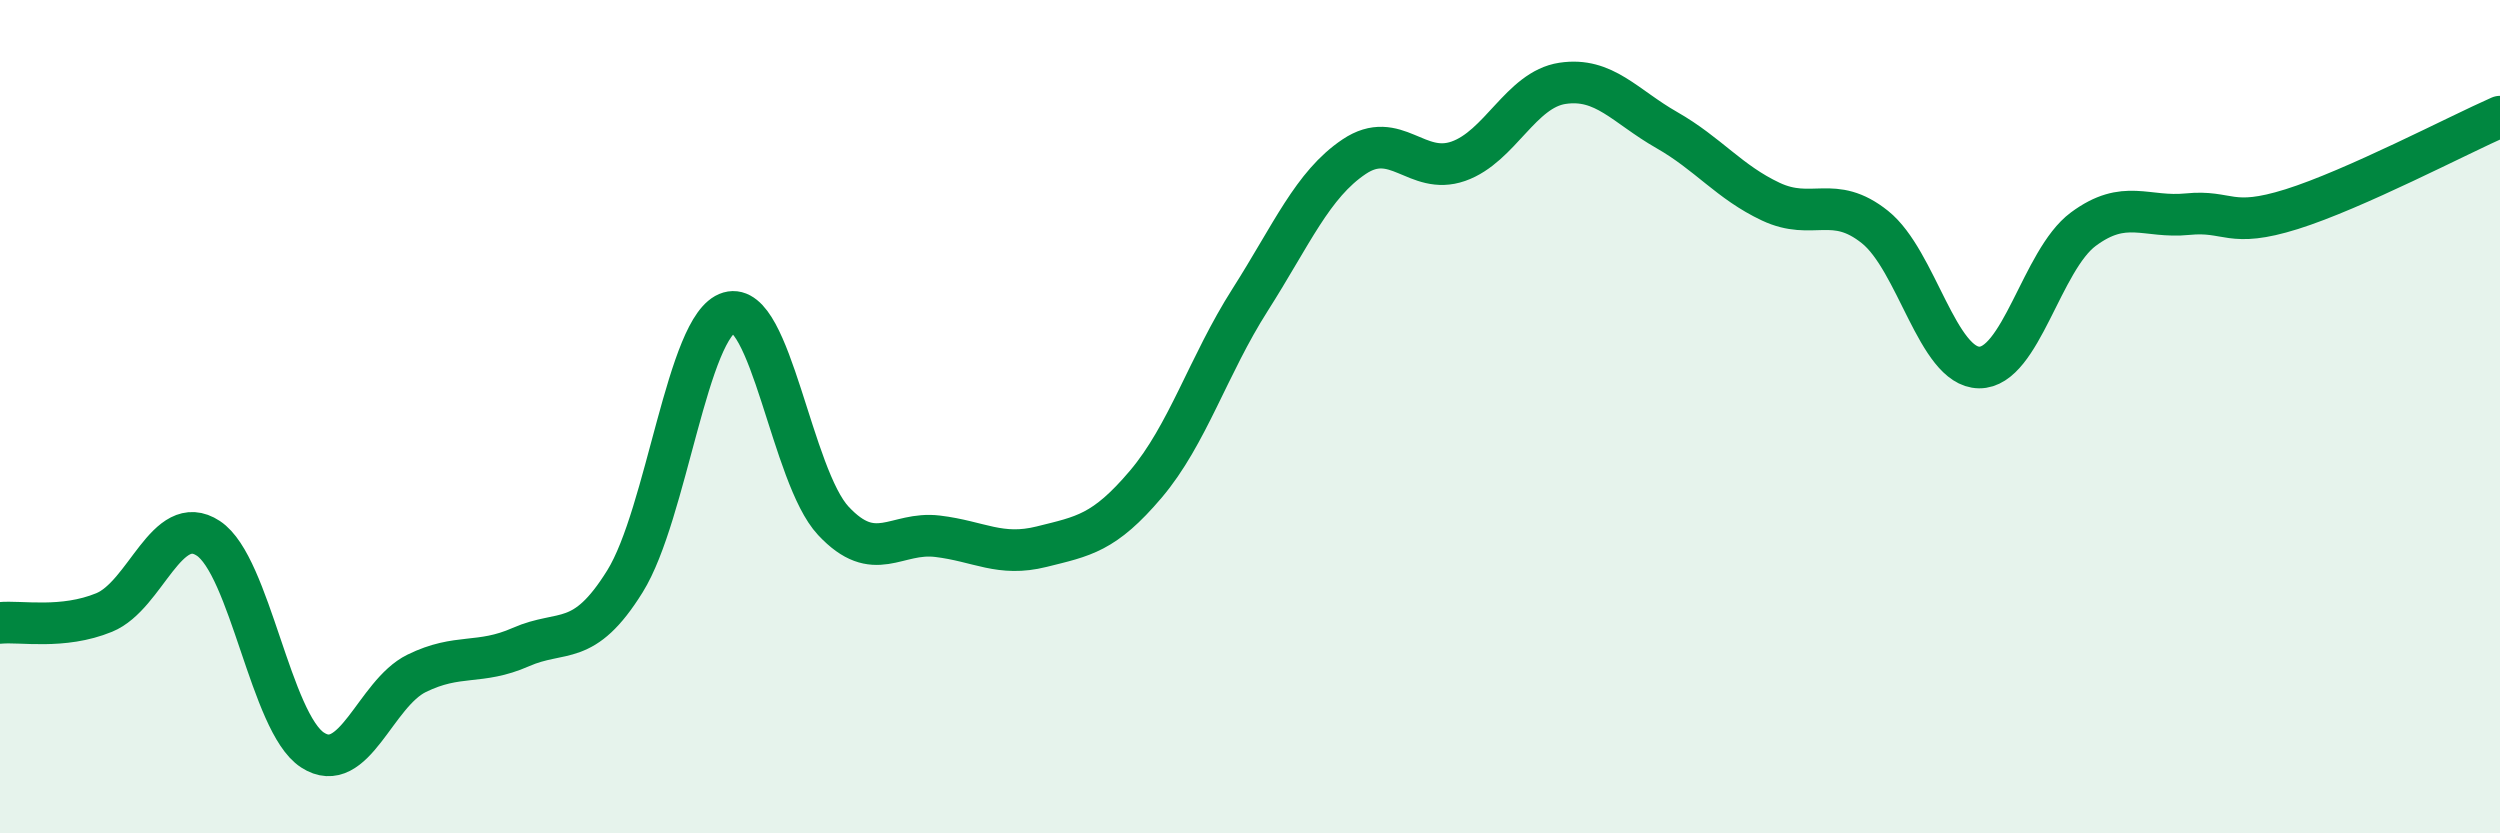 
    <svg width="60" height="20" viewBox="0 0 60 20" xmlns="http://www.w3.org/2000/svg">
      <path
        d="M 0,14.95 C 0.5,14.9 1.5,15.11 2.5,14.7 C 3.5,14.29 4,12.26 5,12.92 C 6,13.58 6.5,17.35 7.5,18 C 8.5,18.65 9,16.65 10,16.16 C 11,15.67 11.5,15.97 12.5,15.53 C 13.5,15.09 14,15.56 15,13.95 C 16,12.34 16.5,7.79 17.5,7.5 C 18.5,7.21 19,11.43 20,12.5 C 21,13.57 21.5,12.75 22.5,12.87 C 23.5,12.99 24,13.37 25,13.12 C 26,12.87 26.5,12.8 27.5,11.62 C 28.5,10.44 29,8.77 30,7.2 C 31,5.63 31.5,4.43 32.5,3.76 C 33.5,3.09 34,4.22 35,3.87 C 36,3.52 36.5,2.15 37.5,2 C 38.5,1.85 39,2.55 40,3.12 C 41,3.69 41.5,4.37 42.5,4.84 C 43.5,5.31 44,4.65 45,5.45 C 46,6.25 46.5,8.81 47.5,8.82 C 48.5,8.83 49,6.24 50,5.5 C 51,4.76 51.5,5.24 52.5,5.14 C 53.5,5.04 53.5,5.49 55,5.02 C 56.5,4.55 59,3.24 60,2.8L60 20L0 20Z"
        fill="#008740"
        opacity="0.1"
        stroke-linecap="round"
        stroke-linejoin="round"
      />
      <path
        d="M 0,14.95 C 0.5,14.9 1.5,15.11 2.5,14.7 C 3.5,14.29 4,12.26 5,12.92 C 6,13.58 6.5,17.35 7.5,18 C 8.5,18.65 9,16.65 10,16.16 C 11,15.67 11.5,15.97 12.5,15.53 C 13.5,15.09 14,15.56 15,13.95 C 16,12.34 16.5,7.79 17.5,7.5 C 18.5,7.21 19,11.43 20,12.5 C 21,13.57 21.5,12.75 22.5,12.87 C 23.5,12.99 24,13.37 25,13.12 C 26,12.87 26.5,12.8 27.5,11.62 C 28.5,10.44 29,8.77 30,7.2 C 31,5.63 31.5,4.43 32.5,3.76 C 33.5,3.09 34,4.22 35,3.87 C 36,3.52 36.5,2.15 37.5,2 C 38.5,1.85 39,2.55 40,3.12 C 41,3.69 41.5,4.37 42.5,4.84 C 43.5,5.31 44,4.65 45,5.45 C 46,6.25 46.5,8.81 47.5,8.82 C 48.5,8.83 49,6.24 50,5.5 C 51,4.76 51.5,5.24 52.5,5.14 C 53.5,5.04 53.5,5.49 55,5.02 C 56.5,4.55 59,3.24 60,2.8"
        stroke="#008740"
        stroke-width="1"
        fill="none"
        stroke-linecap="round"
        stroke-linejoin="round"
      />
    </svg>
  